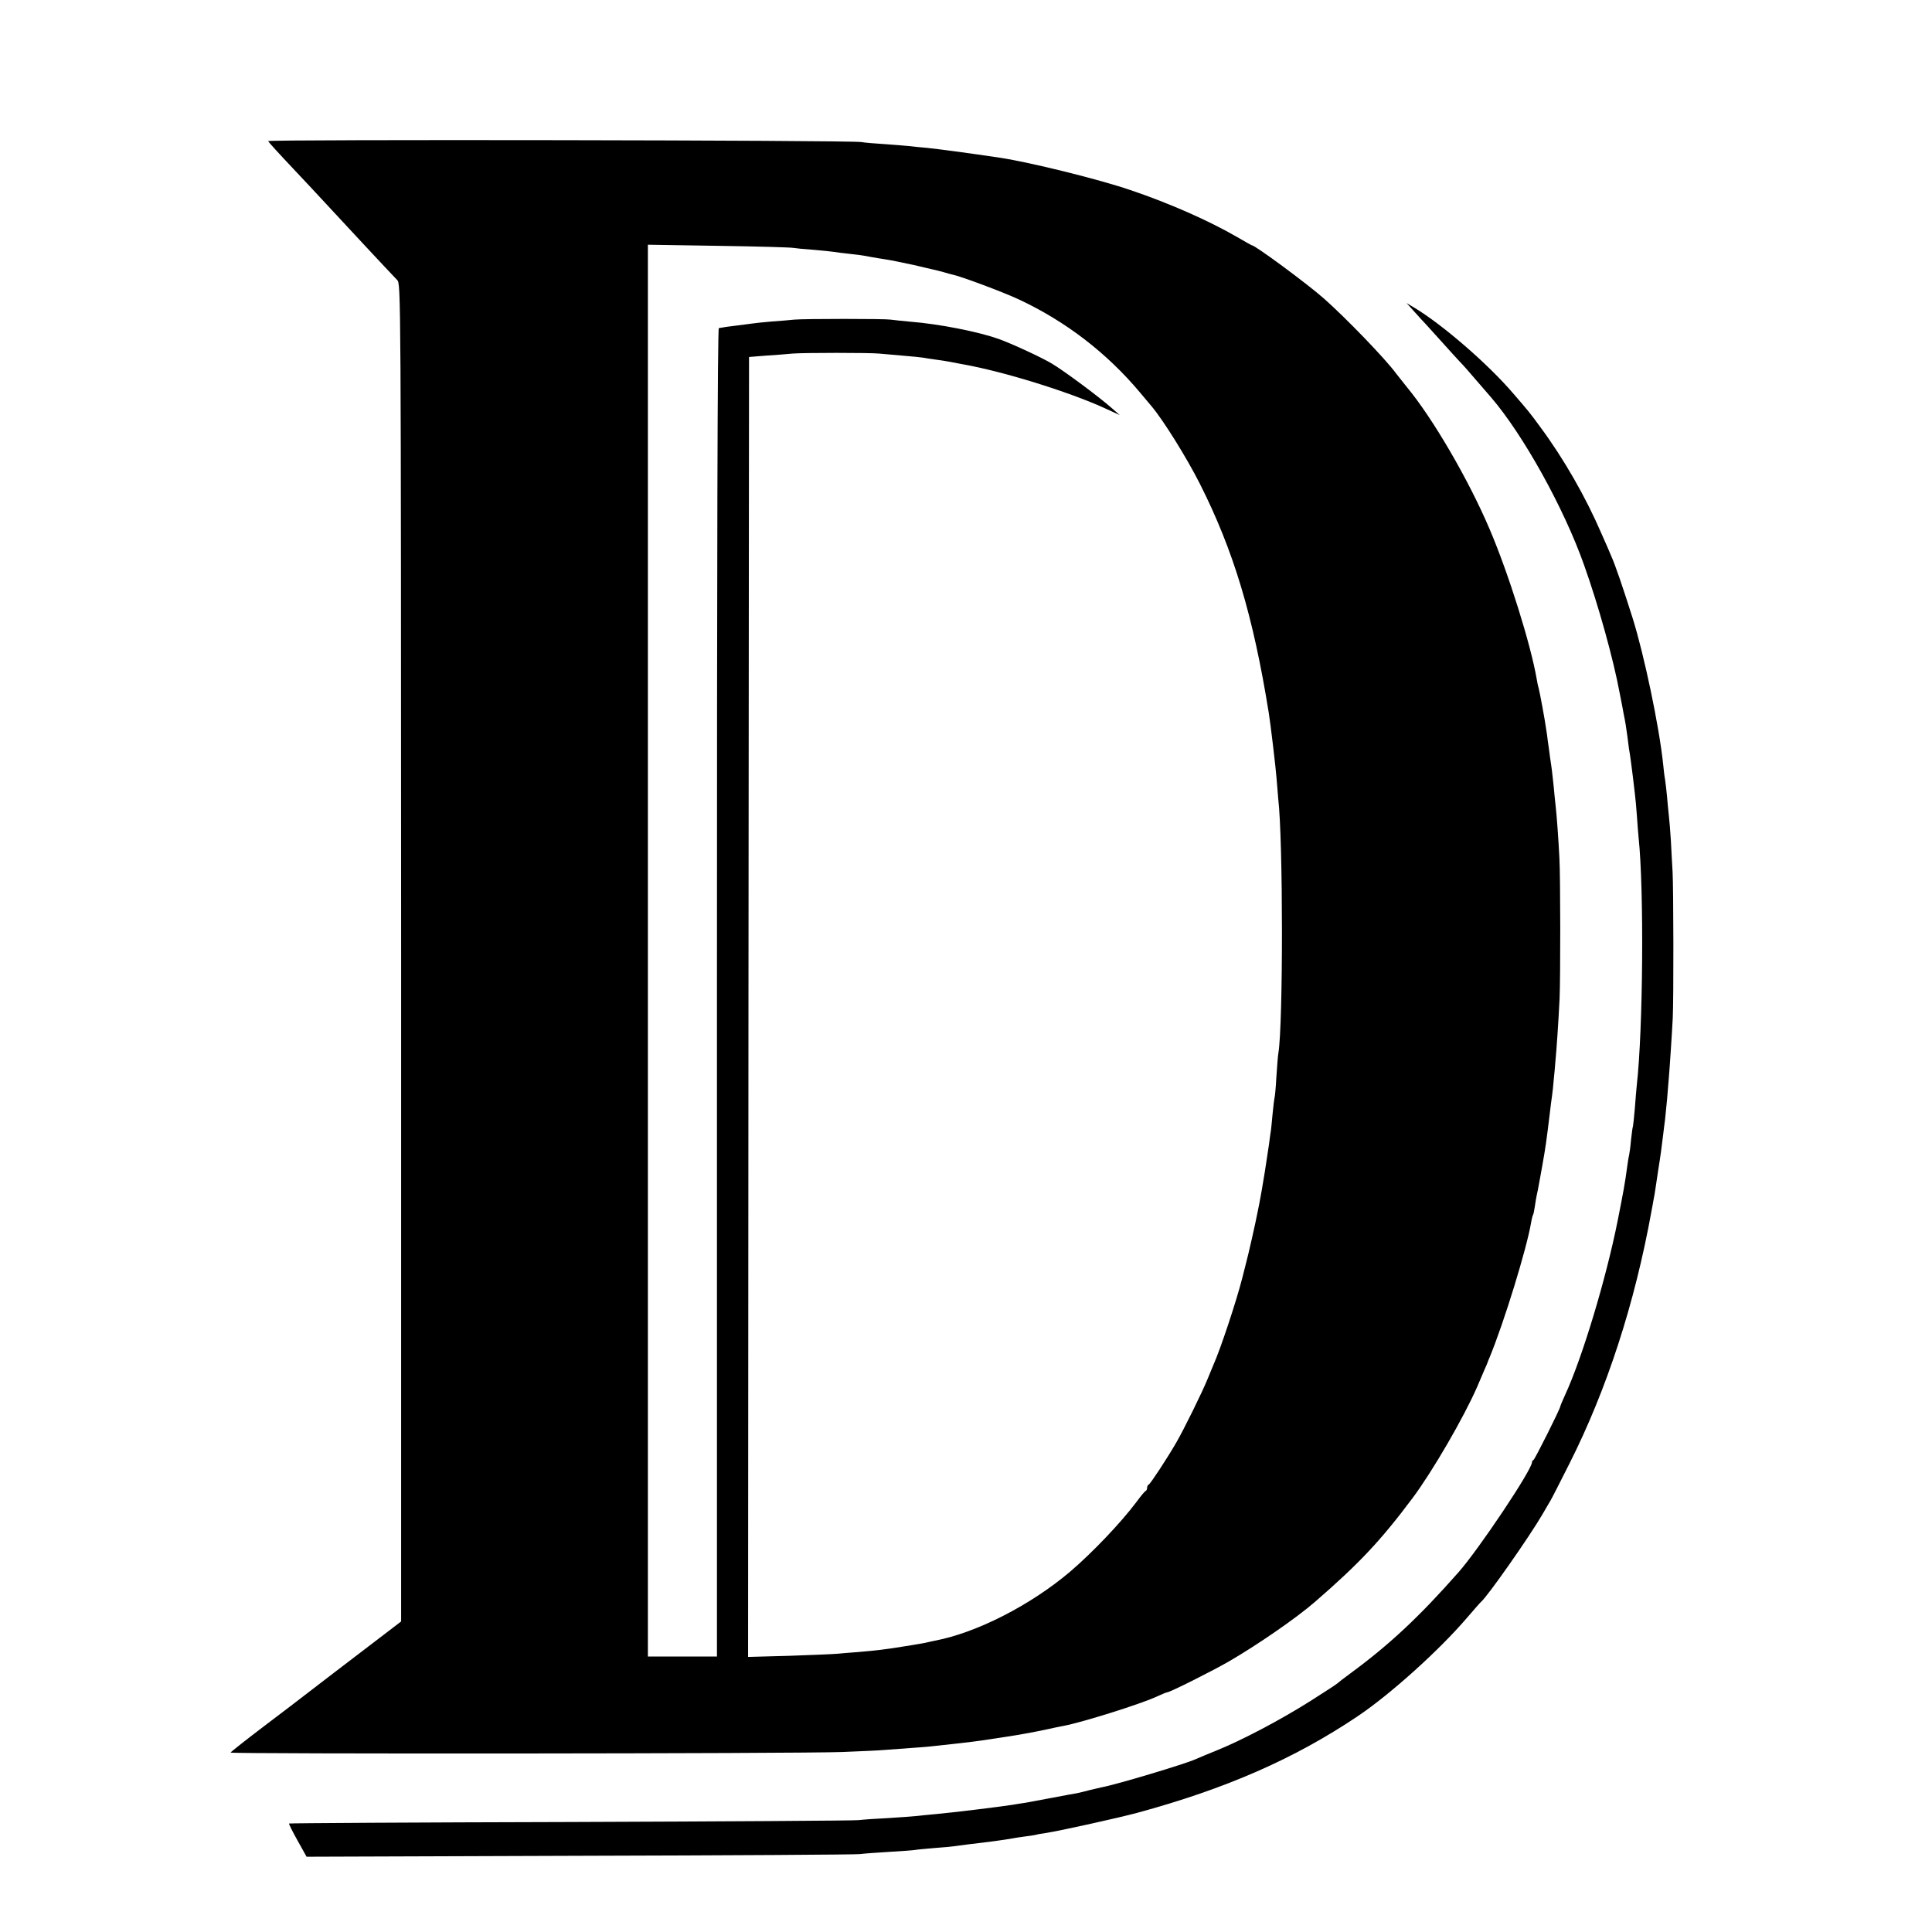 <?xml version="1.0" standalone="no"?>
<!DOCTYPE svg PUBLIC "-//W3C//DTD SVG 20010904//EN"
 "http://www.w3.org/TR/2001/REC-SVG-20010904/DTD/svg10.dtd">
<svg version="1.0" xmlns="http://www.w3.org/2000/svg"
 width="1024pt" height="1024pt" viewBox="0 0 1024 1024"
 preserveAspectRatio="xMidYMid meet">
<g transform="translate(0,1024) scale(0.1,-0.1)"
fill="#000000" stroke="none">
<path d="M1421 9492 c2 -5 63 -72 135 -148 72 -77 143 -152 158 -169 72 -78
349 -376 391 -419 20 -21 20 -35 21 -3565 l0 -3545 -60 -46 c-229 -175 -426
-325 -451 -345 -16 -13 -111 -85 -210 -160 -99 -75 -181 -140 -183 -144 -3 -8
3006 -6 3243 3 94 4 195 8 225 11 30 2 91 7 135 10 44 3 98 7 120 10 22 2 84
9 138 15 53 6 107 13 120 15 12 2 72 11 132 20 61 9 148 25 195 35 47 10 96
21 110 23 95 18 399 113 487 153 28 13 55 24 58 24 15 0 228 107 325 162 154
89 361 232 460 318 234 203 347 323 517 550 106 142 272 428 343 591 13 30 30
70 38 89 9 19 16 37 17 40 1 3 5 14 10 25 78 189 197 578 220 714 3 19 8 38
10 41 3 4 7 25 10 46 3 22 8 50 11 64 3 14 8 36 10 50 3 14 11 61 19 105 17
95 21 124 40 280 3 28 8 66 11 86 3 20 7 59 9 85 3 27 7 72 9 99 6 60 16 207
22 330 5 106 5 649 -1 750 -4 83 -14 226 -20 275 -2 19 -7 64 -10 100 -4 36
-8 76 -10 90 -2 14 -6 45 -10 70 -3 25 -8 61 -11 80 -2 19 -6 49 -9 65 -6 46
-34 196 -39 214 -3 9 -8 32 -11 51 -31 182 -149 560 -250 796 -111 261 -301
587 -438 752 -17 21 -43 54 -57 72 -57 78 -265 293 -381 396 -89 79 -367 284
-384 284 -2 0 -36 19 -77 43 -148 86 -360 180 -568 250 -170 58 -532 147 -690
171 -175 26 -327 46 -385 52 -38 3 -83 8 -100 10 -16 2 -73 6 -125 10 -52 3
-108 8 -125 11 -57 10 -3147 15 -3144 5z m2785 -566 c11 -2 59 -7 106 -10 47
-4 95 -9 108 -11 13 -2 48 -7 79 -10 31 -3 79 -9 106 -15 28 -5 68 -12 90 -15
22 -3 90 -17 150 -30 133 -31 142 -33 165 -40 10 -3 27 -8 37 -10 45 -9 267
-92 351 -131 249 -116 468 -284 644 -494 21 -25 49 -58 63 -75 62 -74 186
-273 255 -410 178 -353 282 -698 365 -1215 10 -63 36 -282 41 -345 3 -38 7
-88 9 -109 26 -224 26 -1190 1 -1346 -3 -14 -7 -72 -11 -130 -3 -57 -8 -107
-10 -110 -1 -3 -6 -41 -10 -84 -4 -43 -8 -86 -10 -95 -1 -9 -6 -38 -9 -66 -4
-27 -14 -93 -22 -145 -15 -92 -20 -120 -29 -167 -3 -13 -7 -33 -9 -45 -10 -53
-49 -227 -63 -278 -8 -30 -16 -64 -19 -75 -30 -118 -114 -373 -153 -460 -5
-11 -19 -45 -31 -75 -27 -67 -125 -266 -165 -335 -49 -85 -138 -220 -146 -223
-5 -2 -9 -10 -9 -17 0 -7 -3 -15 -7 -17 -5 -1 -27 -28 -49 -58 -83 -111 -235
-270 -352 -370 -210 -178 -496 -324 -717 -366 -11 -2 -33 -7 -50 -11 -16 -3
-37 -7 -45 -8 -8 -2 -44 -7 -80 -13 -85 -14 -138 -20 -230 -28 -41 -3 -91 -7
-110 -9 -19 -2 -134 -7 -255 -11 l-220 -6 2 3404 c2 1871 3 3422 3 3444 l0 42
88 7 c48 3 112 8 142 11 63 5 408 5 460 0 19 -2 76 -7 125 -11 50 -4 99 -9
110 -11 11 -2 40 -7 65 -10 25 -3 54 -8 65 -10 11 -2 47 -9 80 -15 213 -38
552 -143 745 -230 l85 -39 -40 35 c-71 63 -256 200 -320 238 -59 35 -211 105
-283 131 -108 38 -314 79 -467 91 -44 4 -91 9 -105 11 -29 5 -457 5 -510 0
-19 -2 -73 -7 -120 -10 -47 -4 -94 -9 -105 -11 -11 -1 -49 -7 -85 -11 -36 -4
-68 -9 -72 -10 -5 -1 -12 -2 -18 -3 -7 -1 -10 -1182 -10 -3521 l0 -3520 -183
0 -183 0 0 3741 0 3742 376 -6 c206 -3 384 -8 396 -11z"/>
<path d="M7500 8584 c24 -27 49 -54 55 -60 5 -6 44 -49 85 -94 41 -46 86 -95
100 -110 14 -14 52 -57 85 -96 33 -38 67 -78 77 -89 170 -197 387 -587 494
-890 76 -213 155 -497 189 -680 10 -49 19 -99 21 -110 9 -42 13 -71 19 -114 3
-23 7 -55 9 -70 6 -31 13 -88 21 -151 3 -25 7 -63 10 -85 3 -22 8 -76 11 -120
3 -44 7 -96 9 -115 29 -273 24 -1016 -10 -1315 -2 -16 -6 -70 -10 -120 -4 -49
-9 -92 -10 -95 -2 -3 -6 -35 -10 -70 -3 -36 -8 -72 -10 -80 -2 -8 -7 -35 -10
-60 -12 -91 -22 -144 -51 -290 -61 -306 -187 -725 -278 -922 -14 -31 -26 -59
-26 -62 0 -12 -135 -281 -142 -284 -5 -2 -8 -7 -8 -12 0 -40 -282 -462 -391
-585 -209 -237 -367 -384 -574 -536 -33 -24 -62 -47 -65 -50 -3 -4 -68 -46
-145 -95 -160 -101 -360 -206 -490 -259 -49 -20 -103 -42 -120 -50 -59 -26
-422 -135 -496 -148 -13 -3 -42 -10 -64 -15 -22 -6 -51 -13 -65 -16 -14 -2
-72 -13 -130 -24 -58 -11 -123 -23 -145 -27 -22 -3 -53 -8 -70 -11 -79 -12
-307 -40 -405 -49 -36 -3 -81 -8 -100 -10 -19 -2 -87 -7 -150 -11 -63 -3 -135
-8 -160 -11 -25 -3 -713 -7 -1530 -10 -817 -2 -1486 -6 -1488 -8 -2 -1 18 -42
45 -90 l48 -86 1445 5 c795 2 1464 6 1487 9 23 3 94 8 159 12 65 4 125 8 134
10 10 2 55 6 101 10 46 3 95 8 109 10 14 2 48 6 75 10 104 12 187 23 230 31
11 2 40 7 65 10 25 3 52 7 60 9 8 3 33 7 55 10 76 12 370 77 480 106 472 128
835 287 1170 512 173 116 432 349 580 522 38 44 71 82 75 85 33 27 255 343
326 465 16 27 34 59 41 70 7 11 52 100 101 197 198 392 347 849 436 1343 3 17
8 41 10 55 3 14 8 43 11 65 3 22 10 67 15 100 12 74 17 115 25 180 3 28 8 64
10 80 2 17 7 66 11 110 3 44 8 94 9 110 4 44 17 239 21 320 5 104 4 689 -1
775 -2 41 -7 116 -9 165 -3 50 -8 110 -11 135 -3 25 -7 72 -10 105 -3 33 -8
71 -10 85 -3 14 -7 50 -10 80 -21 201 -101 581 -162 775 -53 167 -91 279 -114
330 -4 11 -27 63 -50 115 -84 195 -200 398 -326 568 -54 74 -65 87 -142 176
-133 156 -377 367 -526 456 l-40 24 45 -50z"/>
</g>
</svg>
